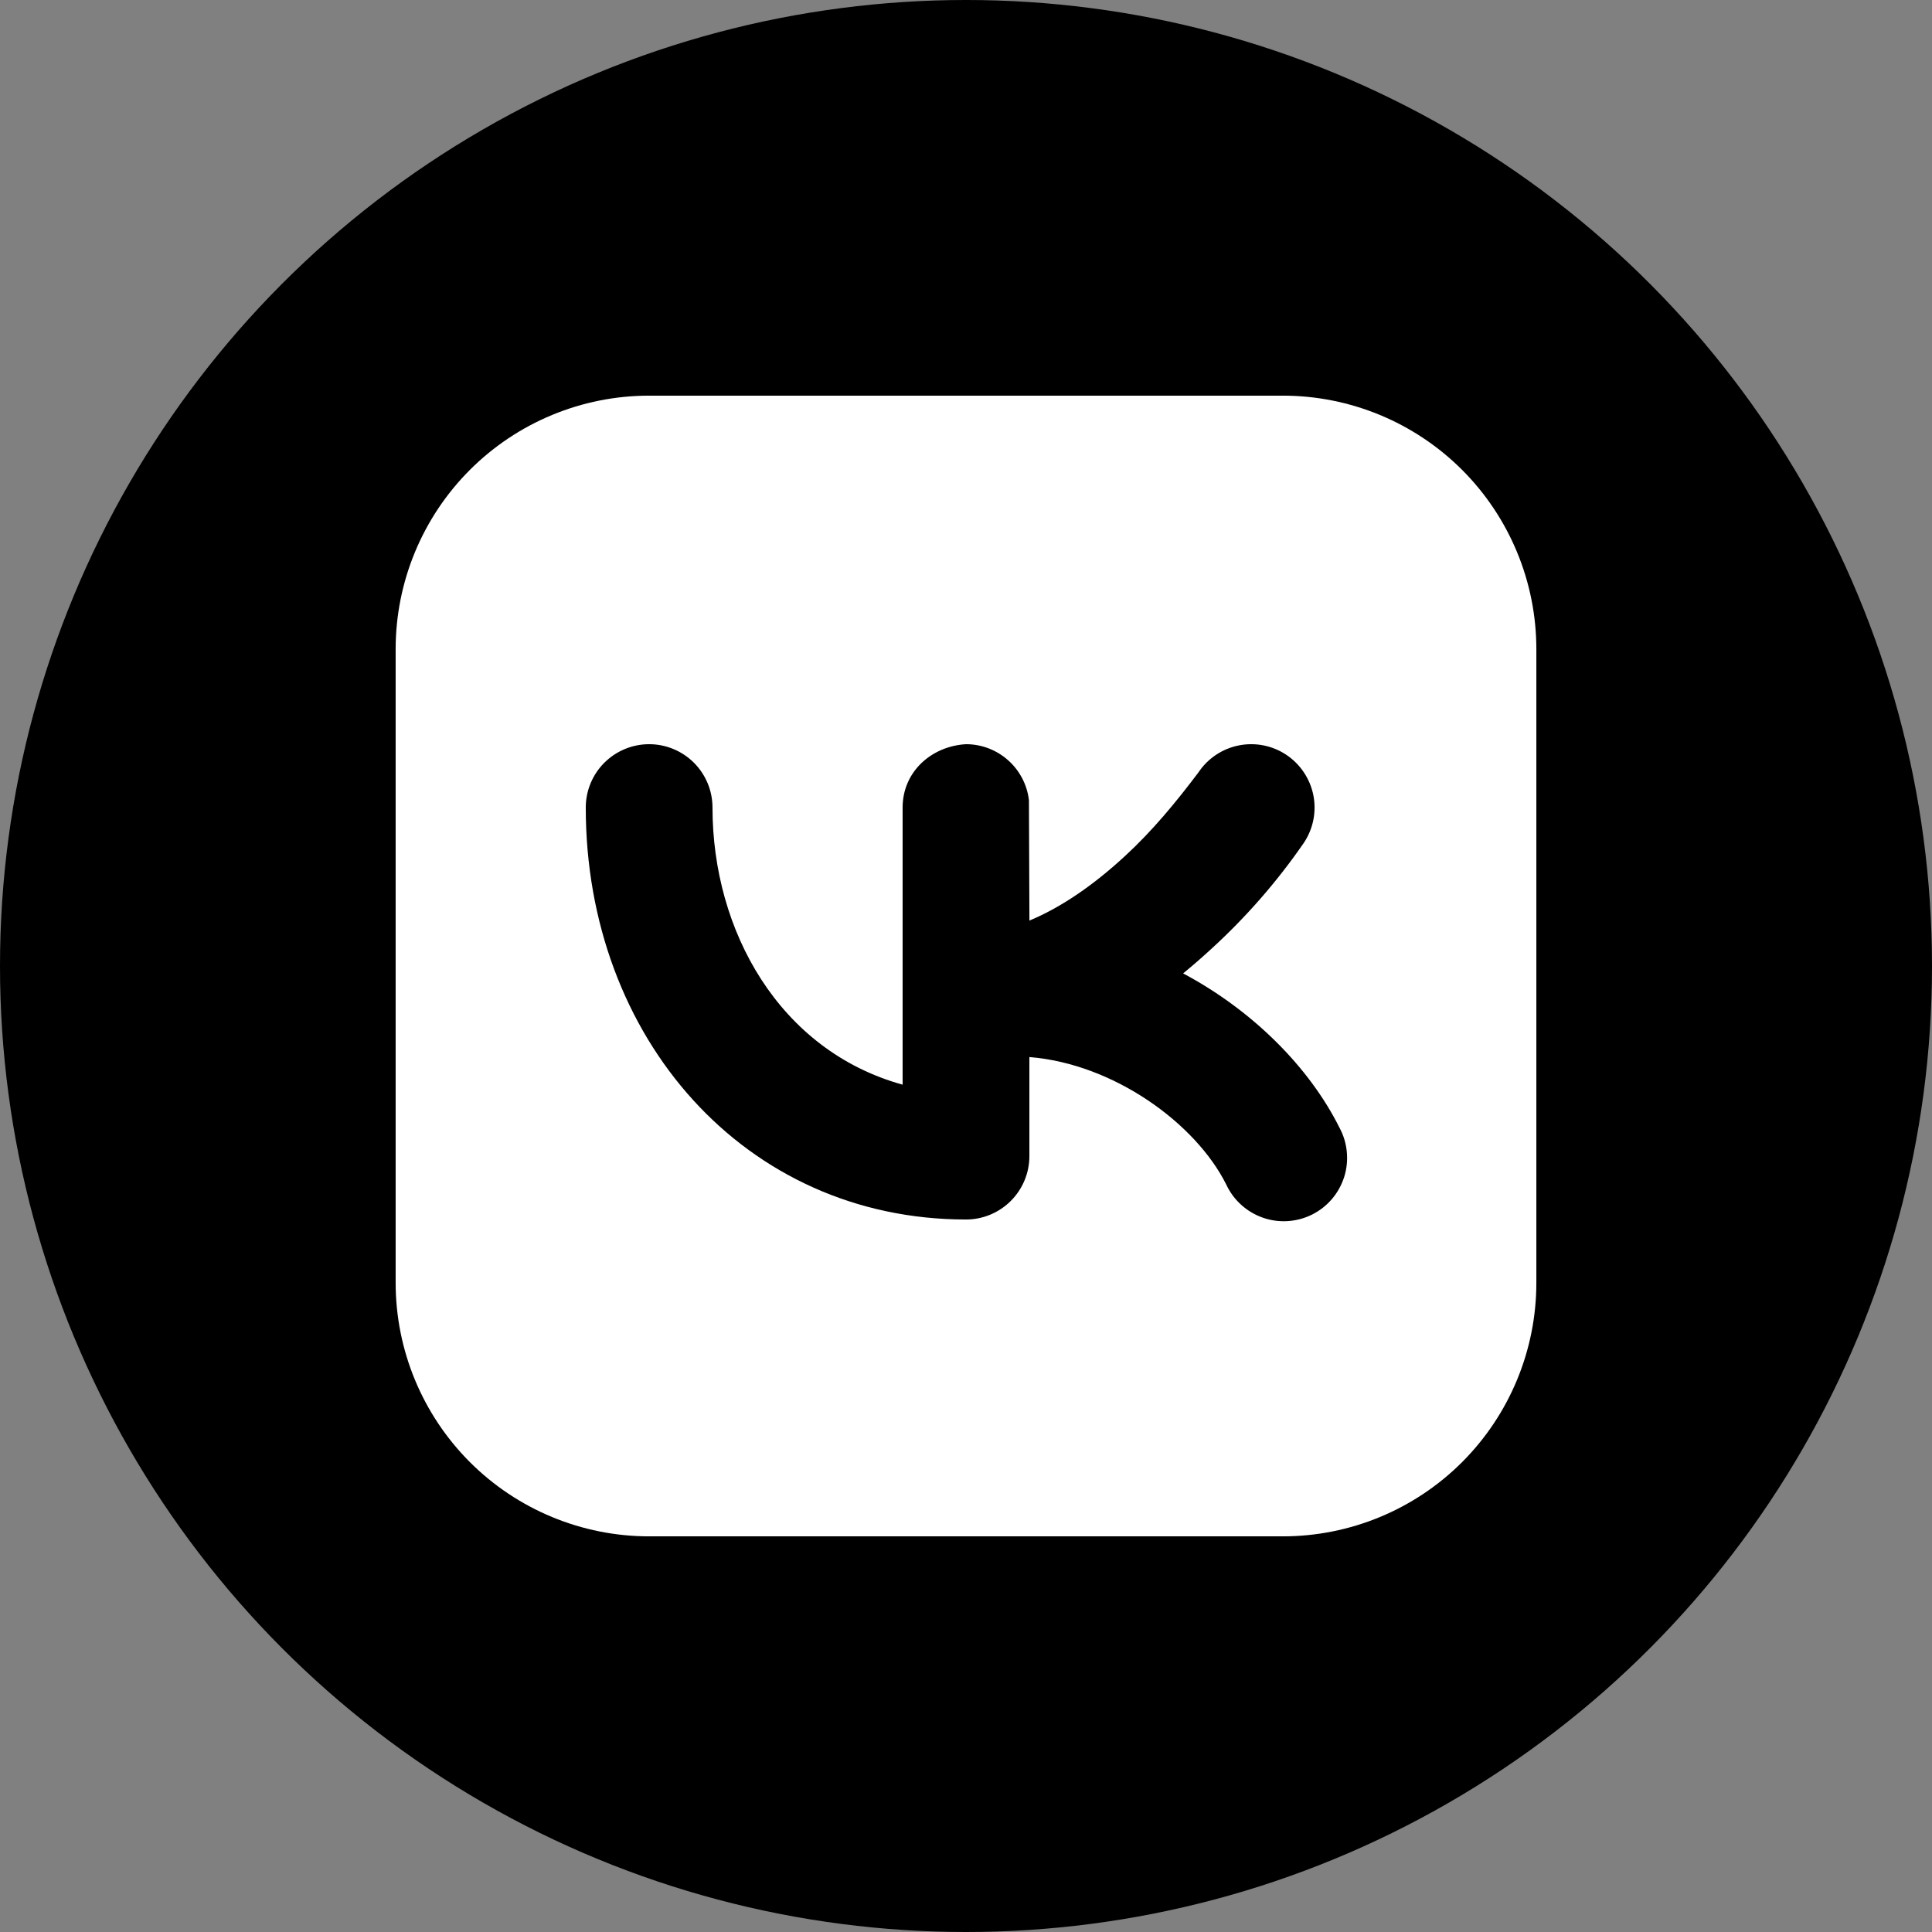 <?xml version="1.0" encoding="UTF-8"?> <svg xmlns="http://www.w3.org/2000/svg" width="47" height="47" viewBox="0 0 47 47" fill="none"><rect x="0" y="0" width="47" height="47" fill="#808080" stroke="none"/><circle cx="23.5" cy="23.5" r="23.5" fill="black"></circle><path fill-rule="evenodd" clip-rule="evenodd" d="M15.792 9.625C14.156 9.625 12.588 10.275 11.431 11.431C10.275 12.588 9.625 14.156 9.625 15.792V31.208C9.625 32.844 10.275 34.412 11.431 35.569C12.588 36.725 14.156 37.375 15.792 37.375H31.208C32.844 37.375 34.412 36.725 35.569 35.569C36.725 34.412 37.375 32.844 37.375 31.208V15.792C37.375 14.156 36.725 12.588 35.569 11.431C34.412 10.275 32.844 9.625 31.208 9.625H15.792ZM31.72 20.502C31.947 20.161 32.03 19.745 31.95 19.344C31.869 18.943 31.633 18.59 31.293 18.363C30.953 18.136 30.537 18.054 30.136 18.134C29.735 18.214 29.382 18.45 29.155 18.79C28.609 19.515 28.037 20.209 27.368 20.825C26.593 21.541 25.808 22.077 25.043 22.395L25.031 19.465C24.987 19.09 24.806 18.745 24.524 18.494C24.242 18.243 23.878 18.104 23.5 18.104C22.664 18.152 21.958 18.769 21.958 19.646V26.387C18.955 25.555 17.333 22.641 17.333 19.646C17.333 19.237 17.171 18.845 16.882 18.556C16.593 18.267 16.201 18.104 15.792 18.104C15.383 18.104 14.991 18.267 14.701 18.556C14.412 18.845 14.25 19.237 14.25 19.646C14.25 25.245 18.12 29.667 23.5 29.667C23.909 29.667 24.301 29.504 24.59 29.215C24.879 28.926 25.042 28.534 25.042 28.125V25.715C27.095 25.879 29.087 27.329 29.83 28.814C29.917 29.002 30.04 29.17 30.193 29.308C30.346 29.447 30.525 29.554 30.72 29.622C30.914 29.691 31.121 29.719 31.327 29.706C31.533 29.693 31.734 29.639 31.919 29.547C32.104 29.454 32.268 29.326 32.402 29.169C32.536 29.012 32.637 28.829 32.7 28.633C32.762 28.436 32.784 28.228 32.764 28.023C32.745 27.817 32.685 27.618 32.587 27.436C31.85 25.96 30.474 24.581 28.782 23.68C29.01 23.494 29.236 23.297 29.46 23.091C30.309 22.317 31.068 21.448 31.72 20.502Z" fill="white"></path></svg> 